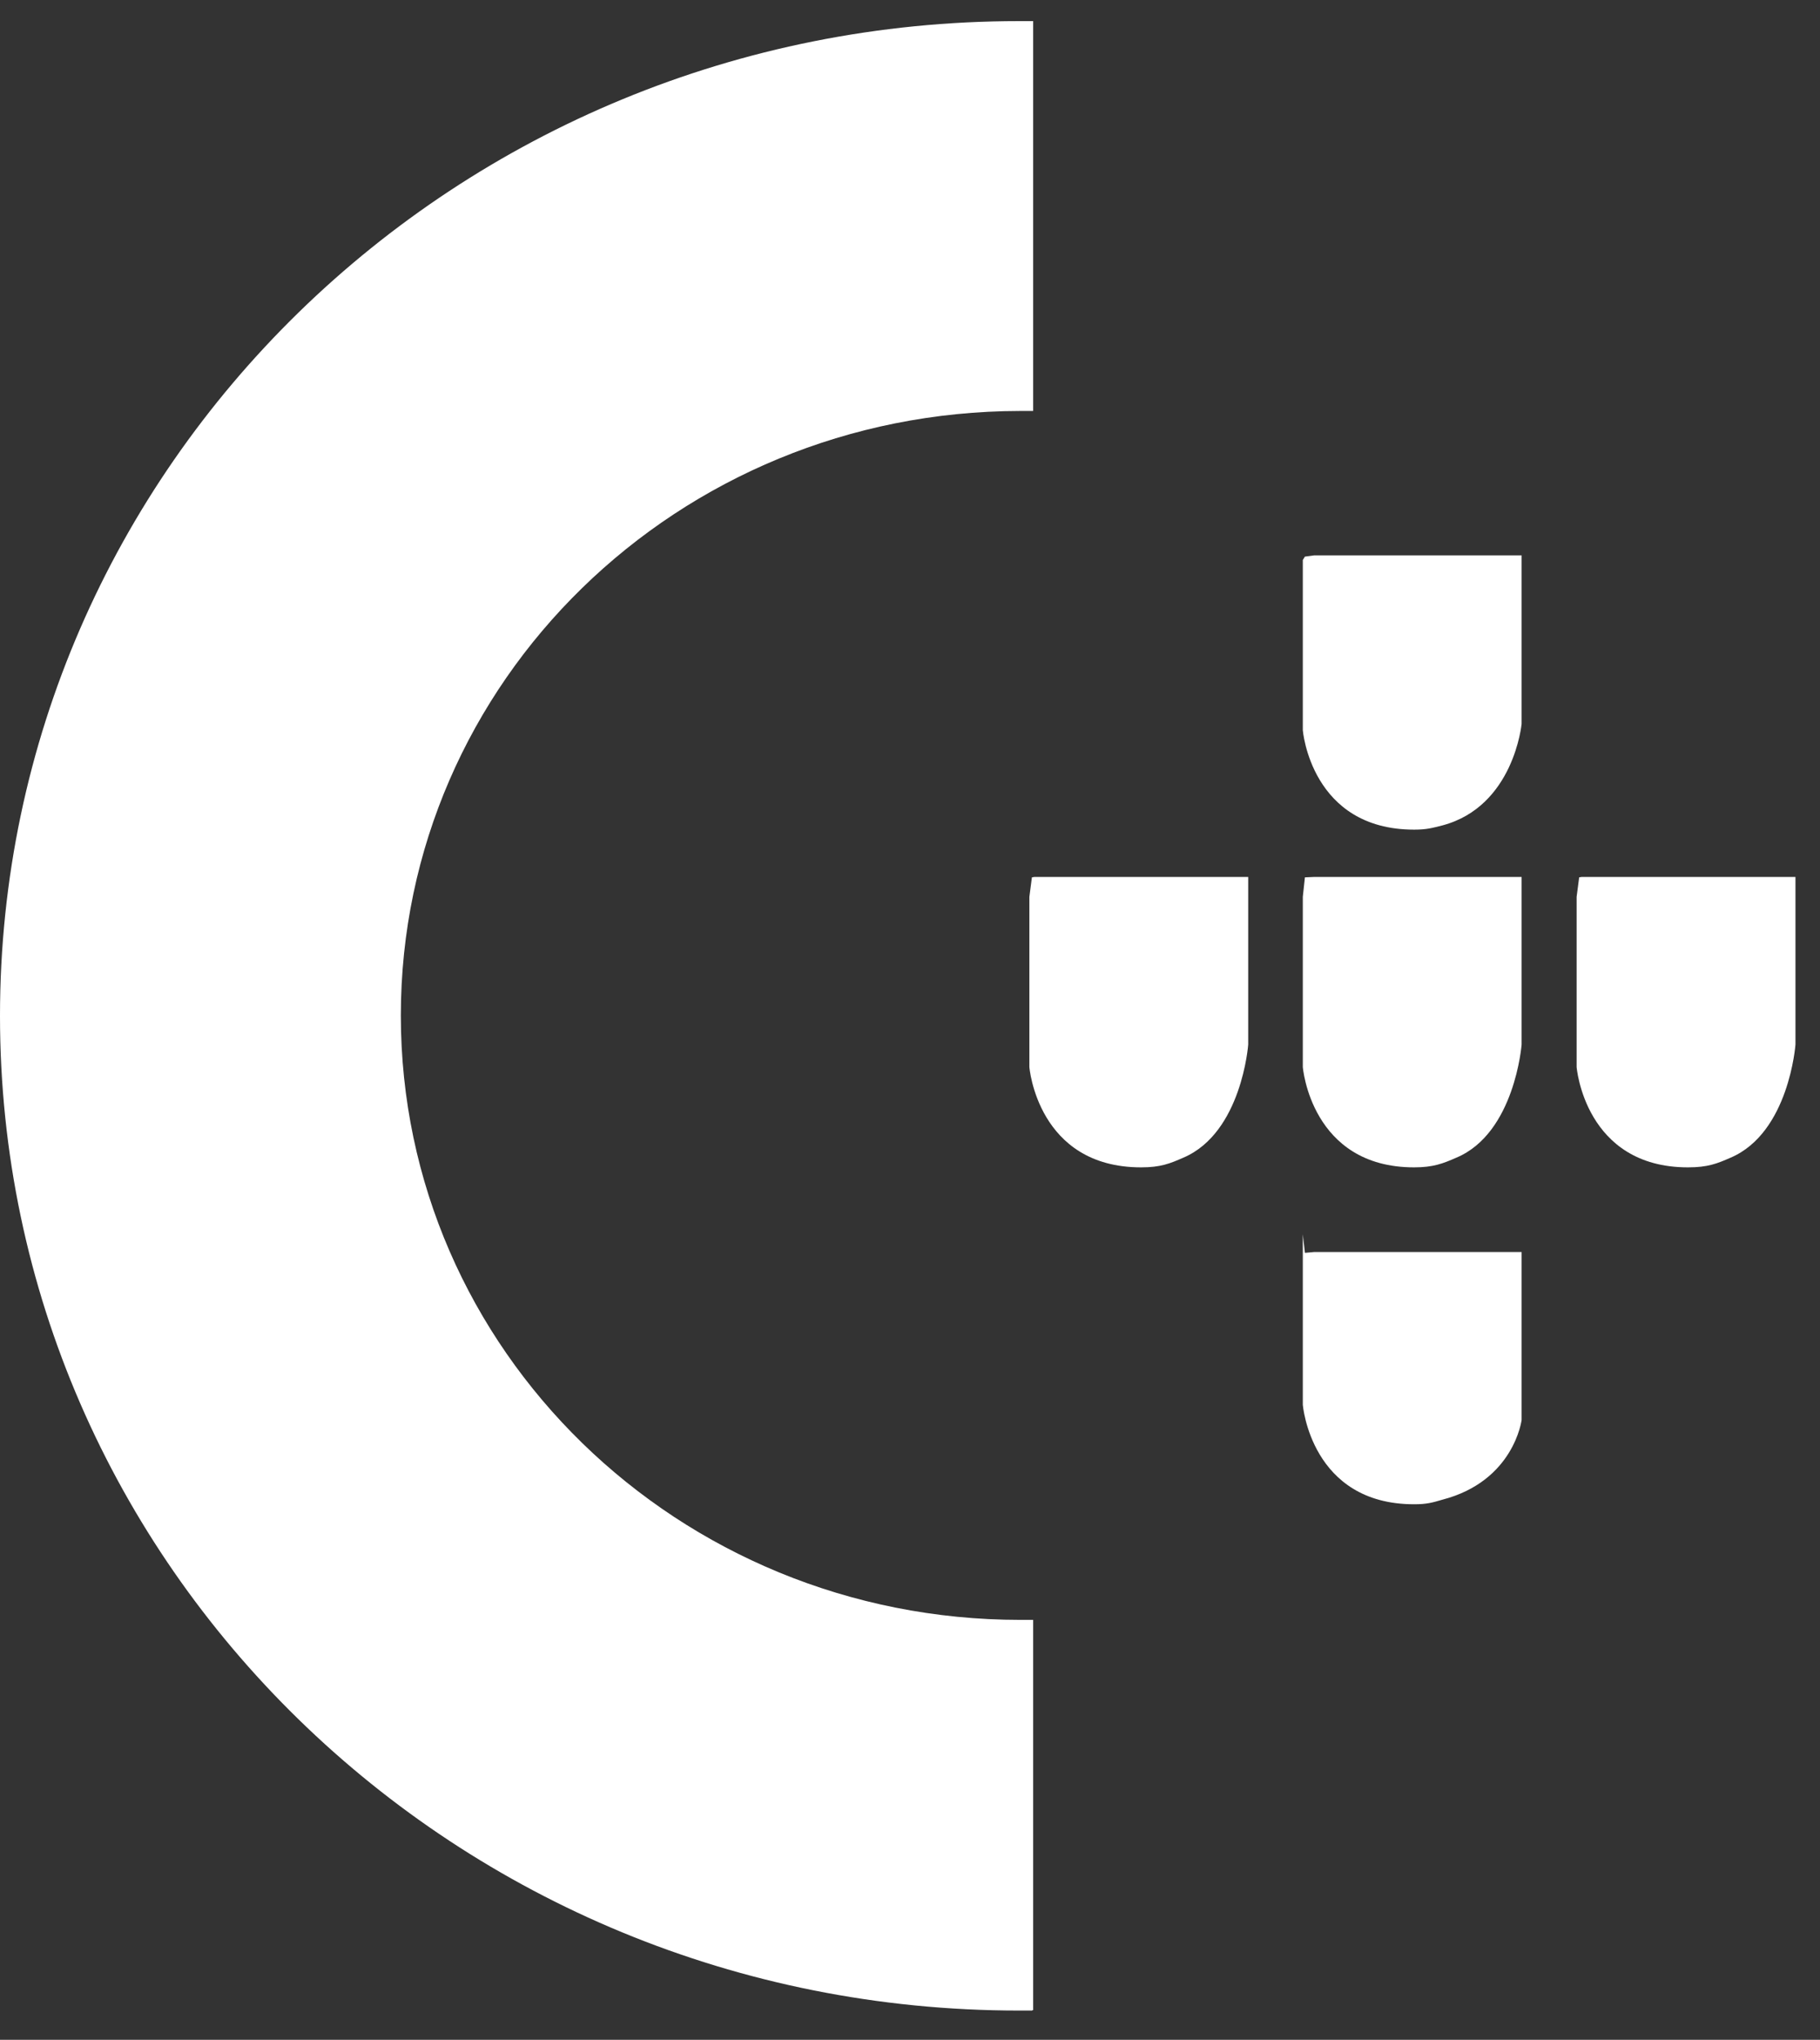 <svg width="58" height="65" viewBox="0 0 58 65" fill="none" xmlns="http://www.w3.org/2000/svg">
<rect x="0" y="0" width="58" height="65" fill="#333333" stroke="none"/>
<g clip-path="url(#clip0_34_16081)">
<path fill-rule="evenodd" clip-rule="evenodd" d="M32.925 64.055H32.898V64.068H32.467C14.54 64.068 0 49.879 0 32.371C0 14.876 14.54 0.673 32.467 0.673H32.493H32.507H32.925V13.096H32.898H32.507C21.595 13.109 12.774 21.715 12.774 32.359C12.774 43.014 21.608 51.619 32.52 51.619H32.925V64.055Z" fill="white"/>
<path fill-rule="evenodd" clip-rule="evenodd" d="M37.714 36.889C37.282 37.079 36.986 37.199 36.365 37.199C33.06 37.199 32.804 34.001 32.804 34.001V28.579L32.885 27.958L32.966 27.945H39.778V33.286C39.778 33.286 39.575 36.093 37.714 36.889Z" fill="white"/>
<path fill-rule="evenodd" clip-rule="evenodd" d="M55.154 36.889C54.722 37.079 54.425 37.199 53.792 37.199C50.5 37.199 50.244 34.001 50.244 34.001V28.579L50.325 27.958L50.406 27.945H57.218V33.286C57.218 33.286 57.015 36.093 55.154 36.889Z" fill="white"/>
<path fill-rule="evenodd" clip-rule="evenodd" d="M45.969 47.788C45.645 47.883 45.47 47.935 45.065 47.935C41.774 47.935 41.518 44.765 41.518 44.765V39.331L41.585 39.923L41.882 39.896H48.491V45.248C48.491 45.251 48.248 47.195 45.969 47.788Z" fill="white"/>
<path fill-rule="evenodd" clip-rule="evenodd" d="M46.414 36.889C45.982 37.079 45.672 37.199 45.065 37.199C41.774 37.199 41.518 34.001 41.518 34.001V28.579L41.585 27.958L41.882 27.945H48.491V33.286C48.491 33.286 48.275 36.107 46.414 36.889Z" fill="white"/>
<path fill-rule="evenodd" clip-rule="evenodd" d="M45.969 26.302C45.645 26.383 45.47 26.437 45.065 26.437C41.774 26.437 41.518 23.268 41.518 23.268V17.845L41.585 17.737L41.882 17.697H48.491V23.065C48.491 23.065 48.248 25.694 45.969 26.302Z" fill="white"/>
</g>
<defs>
<clipPath id="clip0_34_16081">
<rect width="58" height="64.744" fill="white"/>
</clipPath>
</defs>
</svg>
